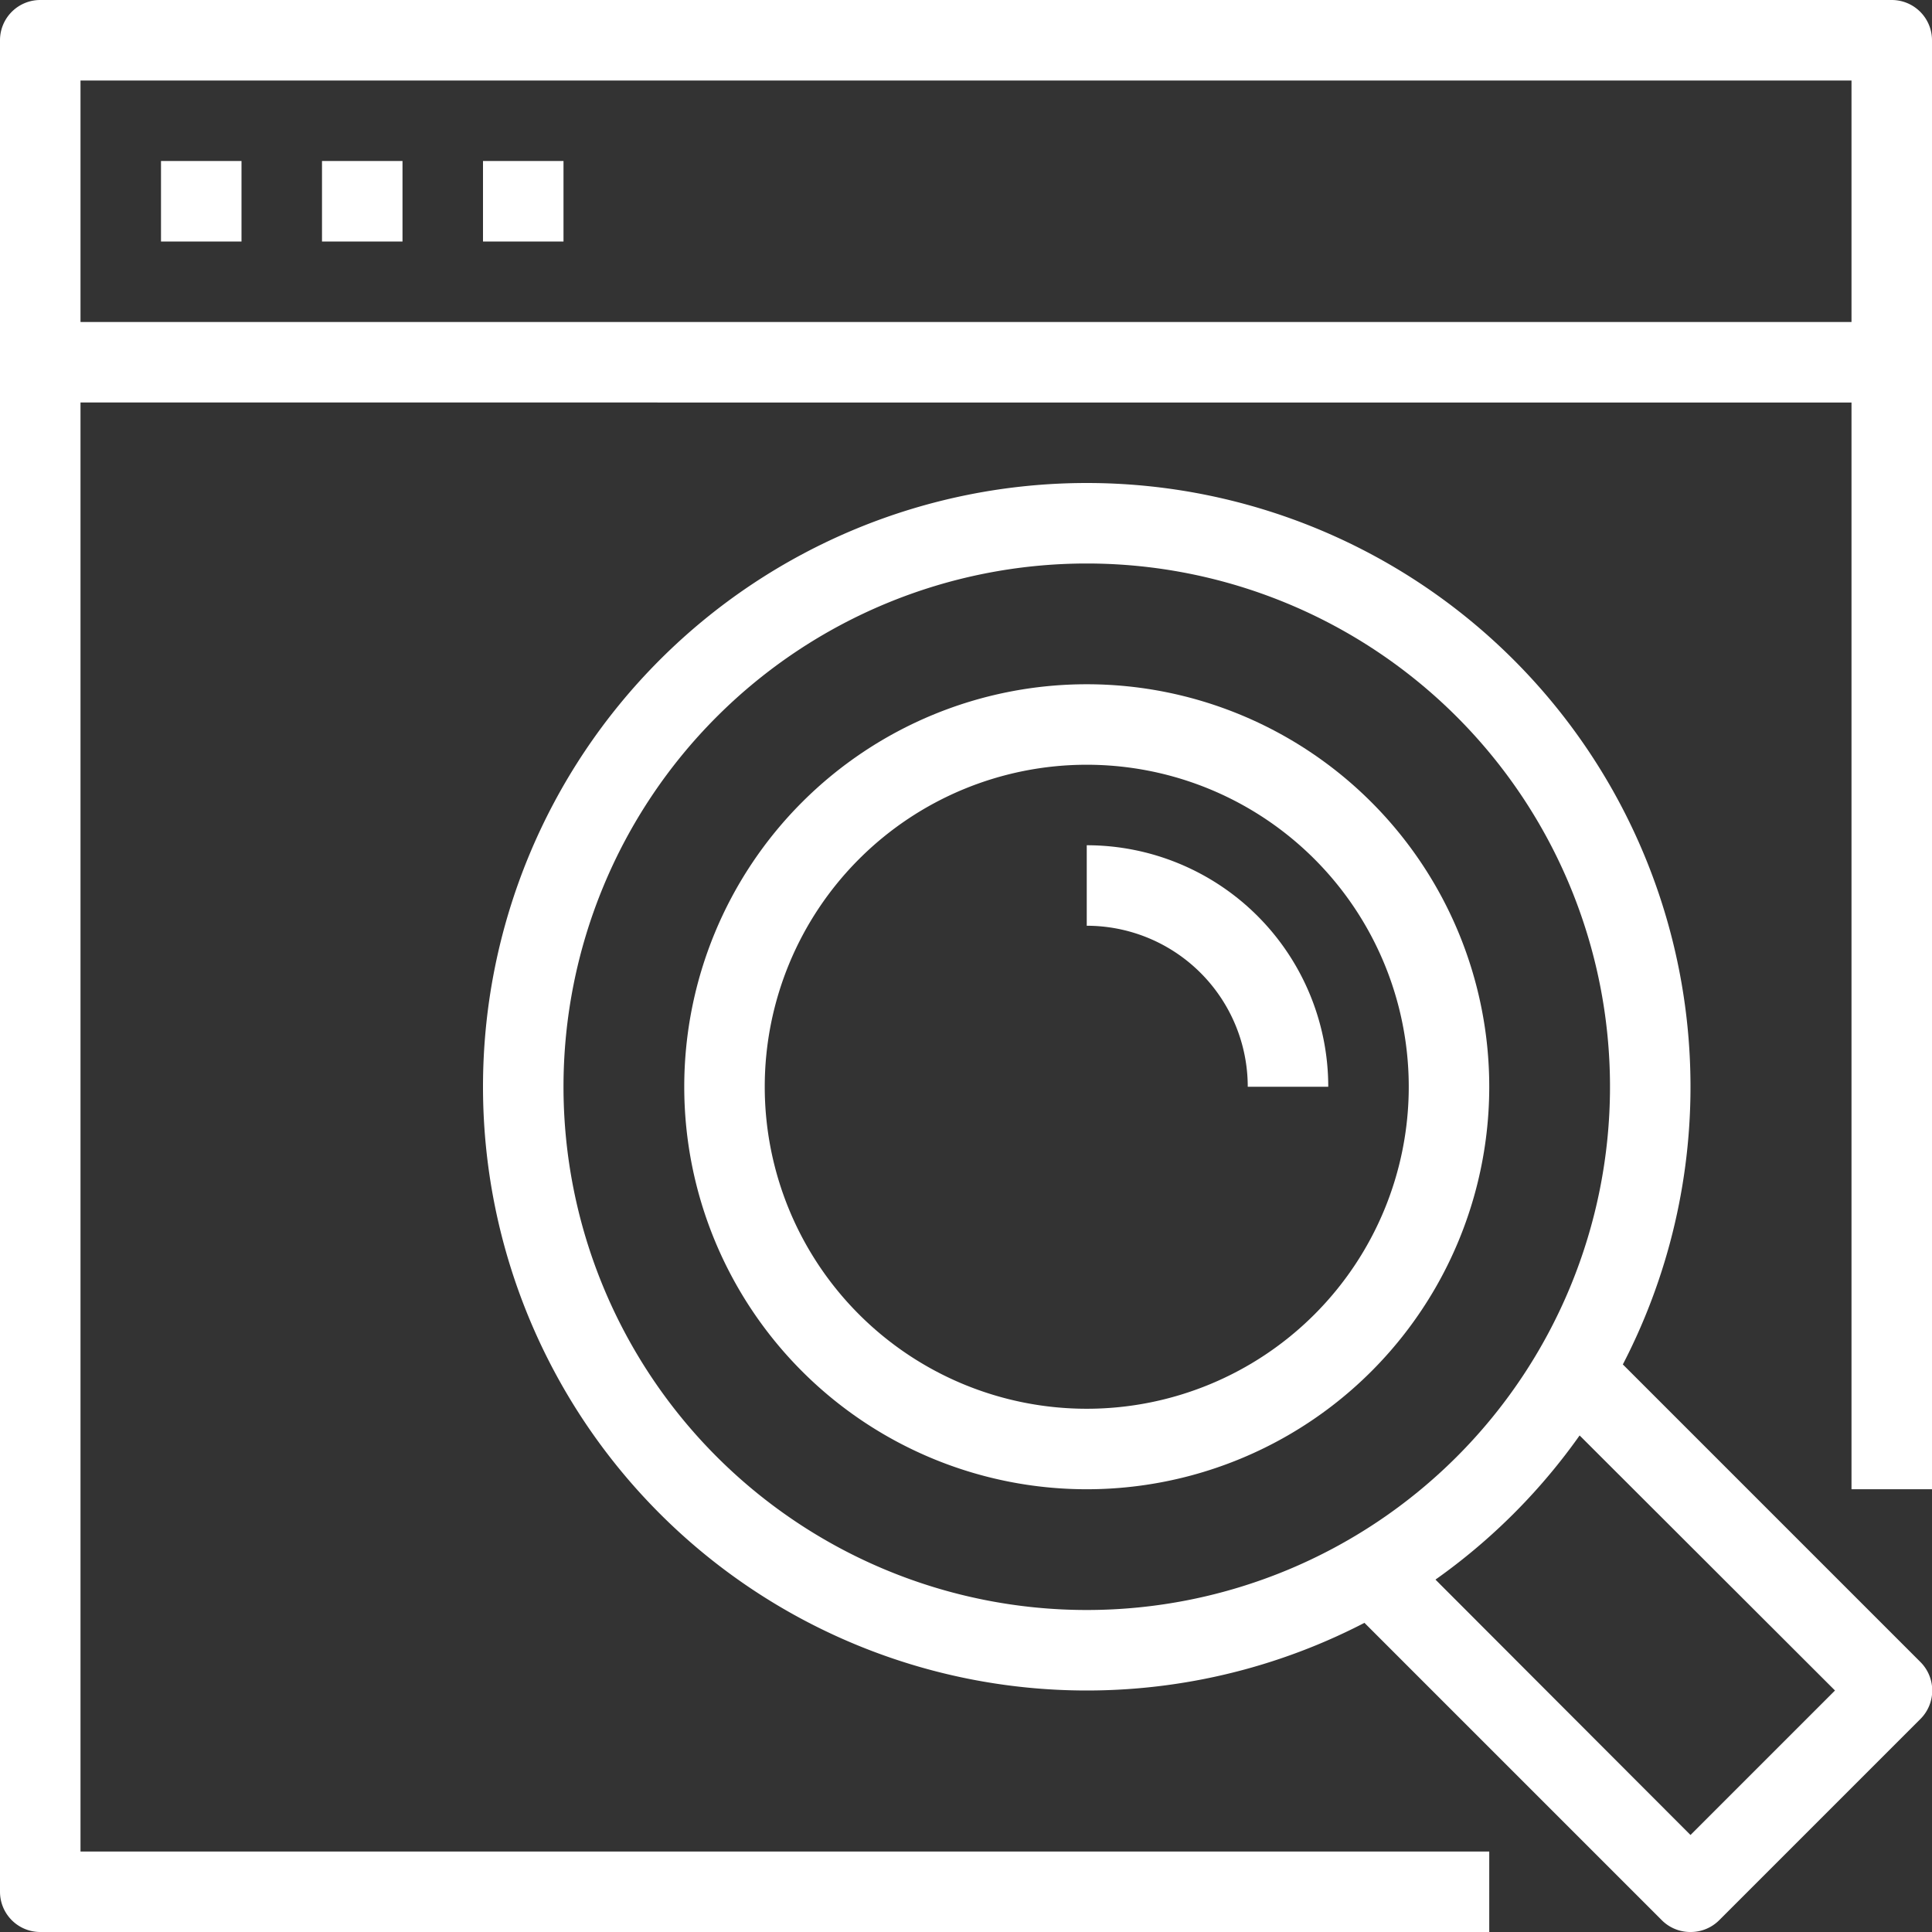 <svg xmlns="http://www.w3.org/2000/svg" fill="white" viewBox="0 0 48 48"><rect x="0" y="0" width="48" height="48" fill="#333333" stroke="none"/><defs><style>.cls-1{fill:#FFFFFF}</style></defs><g id="Layer_2" data-name="Layer 2"><g id="layer_1-2" data-name="layer 1"><path class="cls-1" d="M37 48H1a1 1 0 0 1-1-1V1a1 1 0 0 1 1-1h46a1 1 0 0 1 1 1v36h-2V2H2v44h35z"/><path class="cls-1" d="M4 4h2v2H4zM8 4h2v2H8zM12 4h2v2h-2zM1 8h46v2H1z"/><path class="cls-1" d="M27 42a15 15 0 1 1 15-15 15 15 0 0 1-15 15zm0-28a13 13 0 1 0 13 13 13 13 0 0 0-13-13z"/><path class="cls-1" d="M27 37a10 10 0 1 1 10-10 10 10 0 0 1-10 10zm0-18a8 8 0 1 0 8 8 8 8 0 0 0-8-8z"/><path class="cls-1" d="M33 27h-2a4 4 0 0 0-4-4v-2a6 6 0 0 1 6 6zM42 48a1 1 0 0 1-.71-.29l-8-8 1.42-1.42 7.29 7.3L45.59 42l-7.3-7.29 1.42-1.42 8 8a1 1 0 0 1 0 1.42l-5 5A1 1 0 0 1 42 48z"/></g></g></svg>